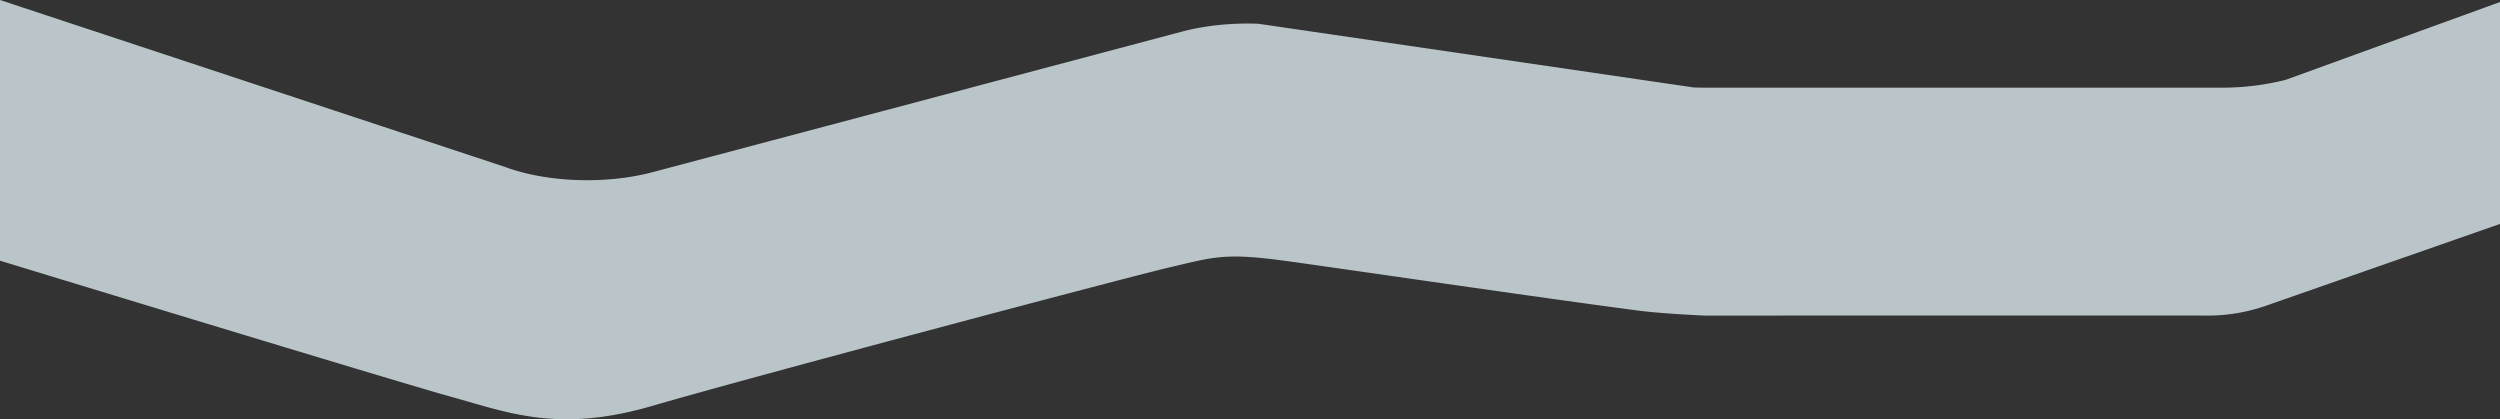 <svg xmlns="http://www.w3.org/2000/svg" width="1920" height="322" viewBox="0 0 1920 322"><rect x="0" y="0" width="1920" height="322" fill="#333333" stroke="none"/><defs><style>.a{fill:#e5f5f9;opacity:0.75;}</style></defs><path class="a" d="M1920-1.854,1755.376,57.918a199.871,199.871,0,0,1-49.65,6.008H1309.2q-4.195,0-8.379-.16L966.472,14.844c-20.483-.784-41,1.325-58.755,6.039L501.275,128.8c-36.035,9.568-81.33,7.946-113.637-4.069L0-3.4V196.8s301.937,92.182,346.612,104.571,82.642,27.915,154.663,6.853,363.033-98.359,396.617-106.2,41.963-11.479,88.2-5.223c36.48,4.936,206.264,29.842,273.344,38.484,17.559,2.262,49.761,3.683,49.761,3.683s363.1-.12,387.435,0a136.163,136.163,0,0,0,45.239-8.124L1920,168.568Z" transform="translate(0 3.404)"/></svg>